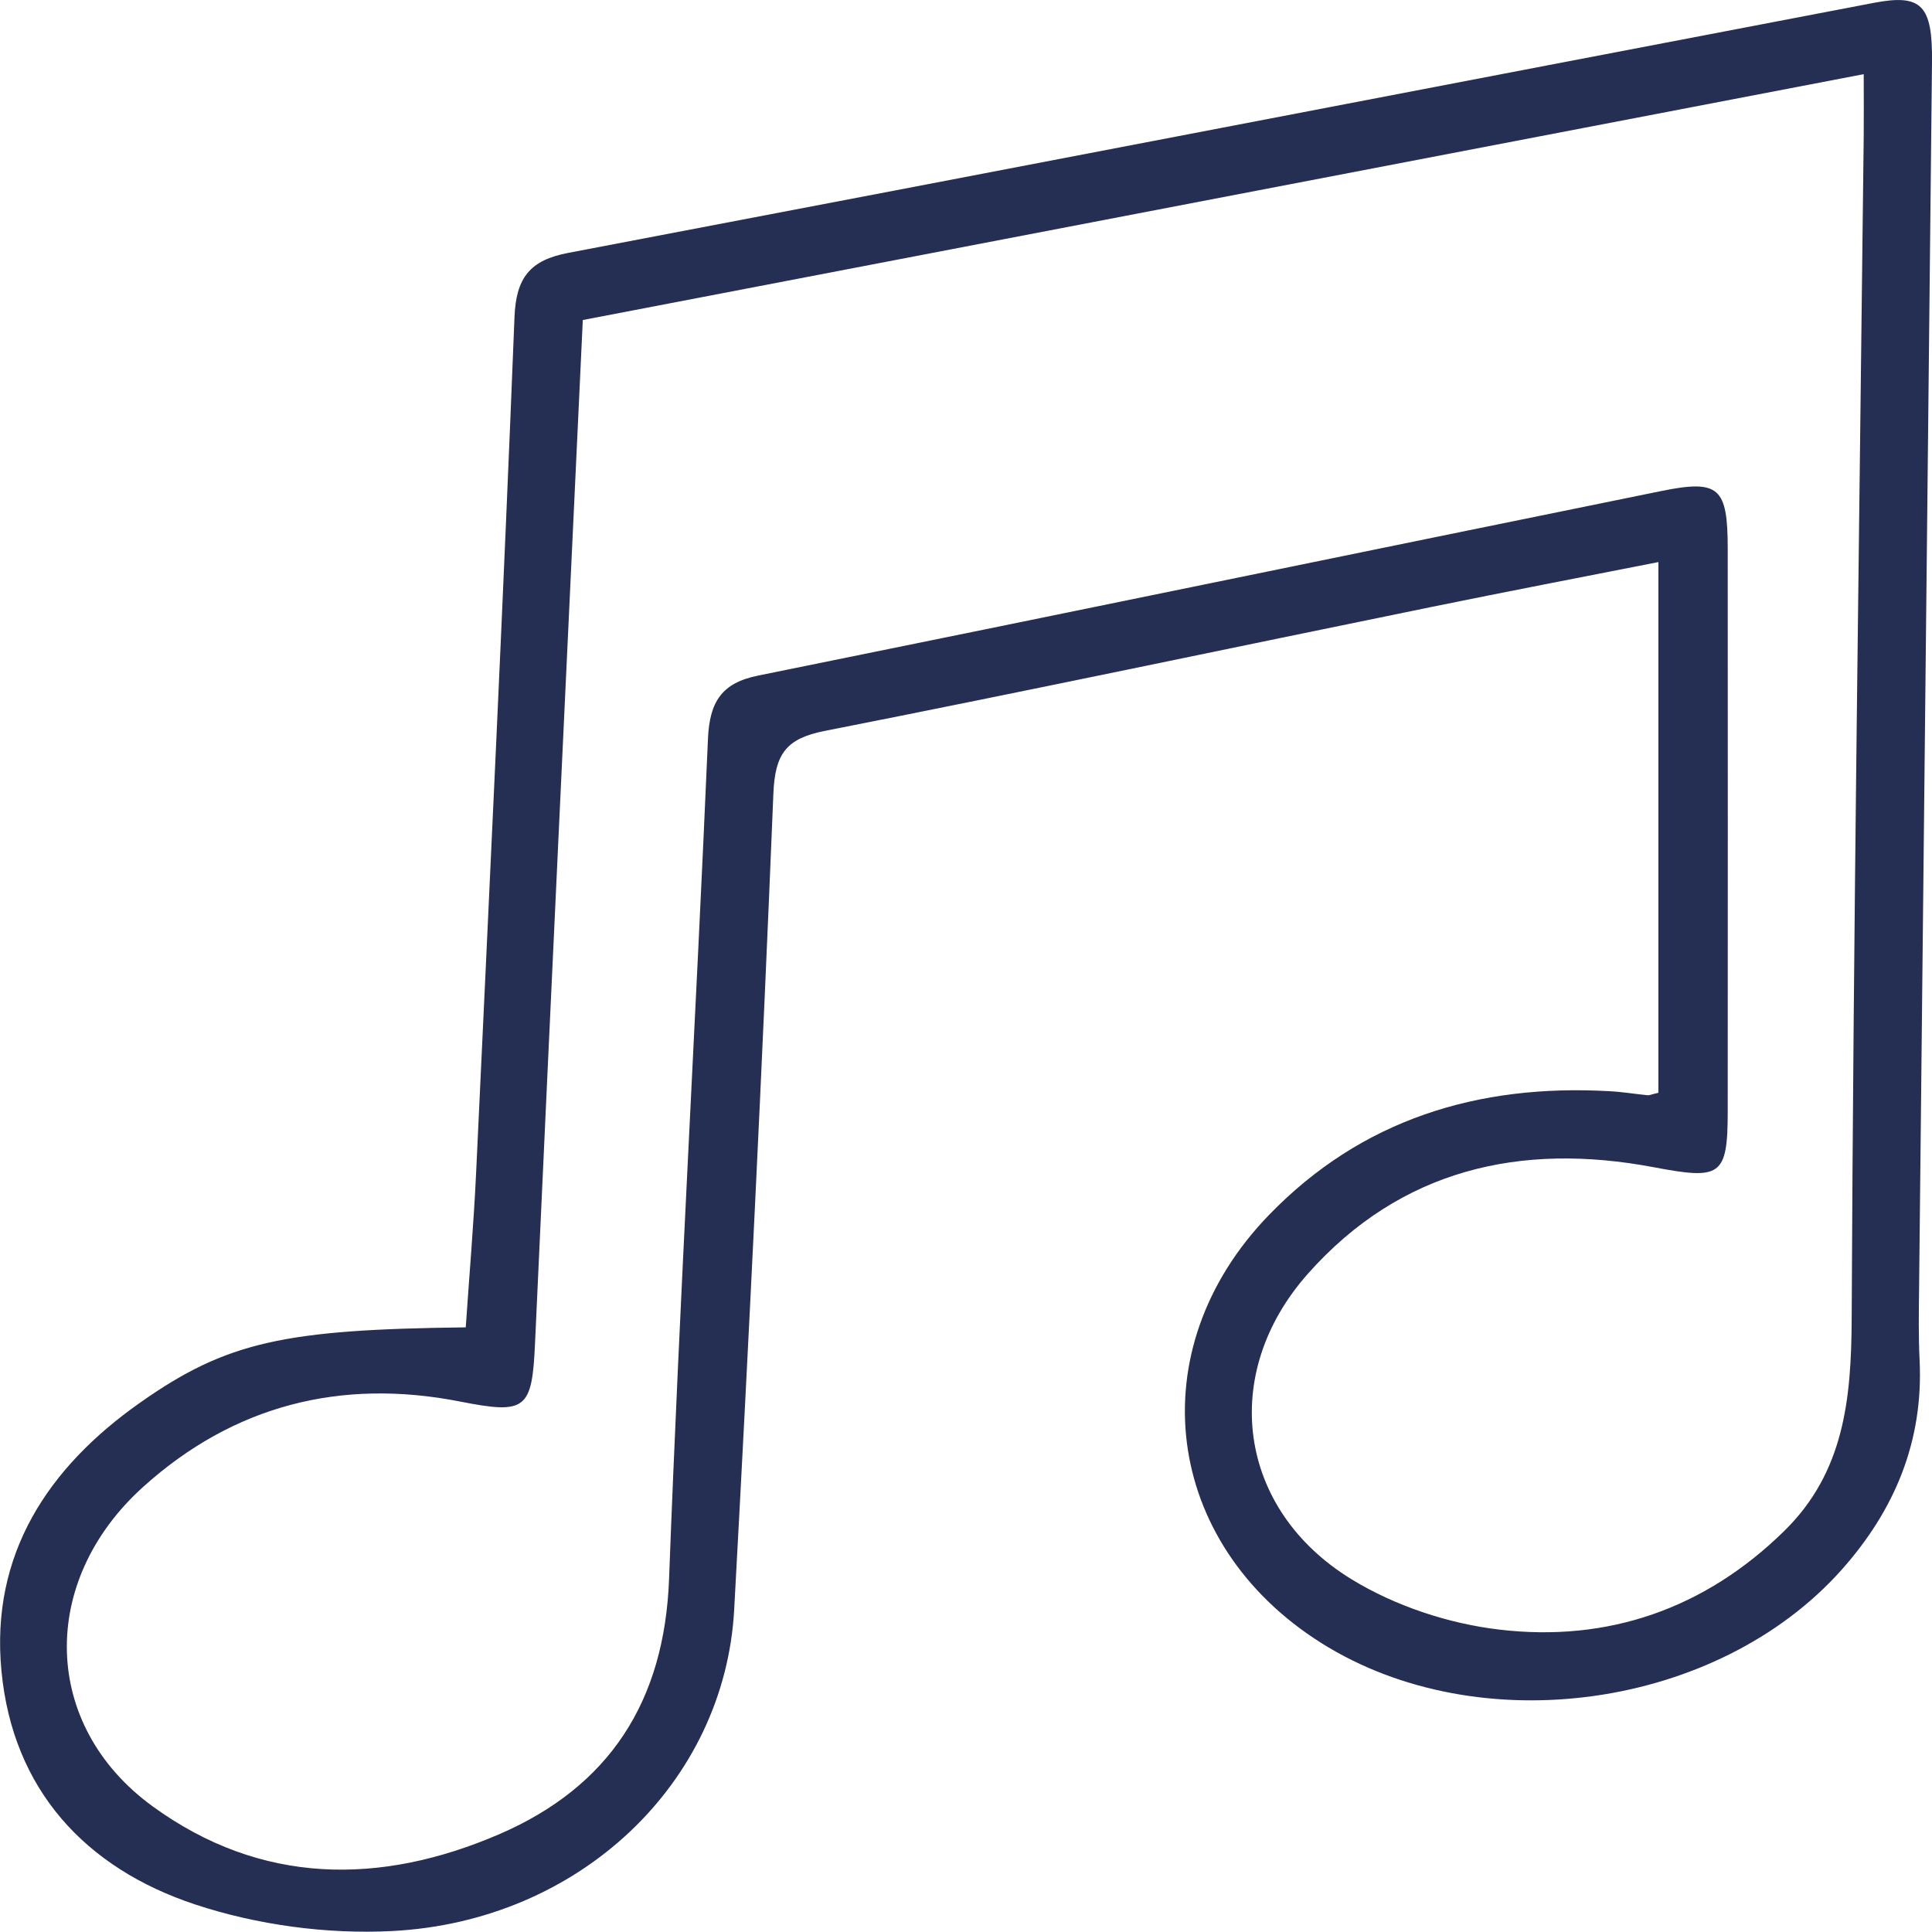 <?xml version="1.0" encoding="UTF-8"?> <svg xmlns="http://www.w3.org/2000/svg" id="_Слой_2" data-name="Слой 2" viewBox="0 0 200.6 200.57"><defs><style> .cls-1 { fill: #252e53; stroke-width: 0px; } </style></defs><g id="_Слой_1-2" data-name="Слой 1"><path class="cls-1" d="M172.19,113.47v-55.11c-8.08,1.59-15.83,3.08-23.56,4.66-21,4.29-41.97,8.73-62.99,12.87-4.02.79-5.17,2.38-5.34,6.51-1.15,28.25-2.53,56.5-4.07,84.73-.98,17.95-16.01,32.36-35.5,33.37-6.79.35-14.03-.63-20.47-2.76-11.36-3.76-18.94-11.9-20.11-24.26-1.15-12.08,4.82-21.1,14.38-27.83,9.02-6.36,15.04-7.61,33.83-7.83.36-5.34.83-10.74,1.08-16.15,1.39-29.58,2.81-59.15,3.98-88.74.16-4.13,1.64-5.92,5.57-6.67C104.19,17.65,149.38,8.93,194.59.29c4.94-.94,6.07.26,6.01,6.14-.44,42.43-.9,84.85-1.34,127.27-.03,2.49-.07,4.99.05,7.48.42,8.46-2.58,15.63-8.12,21.84-12.9,14.44-37.61,17.89-53.99,7.58-16.44-10.35-19-30.43-5.46-44.43,9.64-9.97,21.75-13.64,35.38-12.87,1.32.07,2.64.29,3.96.42.16.02.32-.07,1.13-.26ZM60.51,33.26c-1.68,35.82-3.35,71.03-4.96,106.25-.31,6.85-.94,7.36-7.79,6.01-12.39-2.43-23.51.4-32.89,8.86-10.9,9.83-10.55,24.78.96,33.16,11.24,8.19,23.64,8.24,36,2.91,11.42-4.93,17.17-13.76,17.64-26.53,1.09-29.09,2.79-58.15,4.04-87.24.17-3.83,1.44-5.77,5.19-6.53,31.26-6.34,62.5-12.8,93.76-19.16,6.04-1.23,6.92-.39,6.93,5.95.01,19.47.01,38.94,0,58.4,0,6.83-.72,7.17-7.7,5.85-13.84-2.61-26.27.23-35.88,11.05-9.24,10.4-7.33,24.48,4.51,31.73,4.52,2.77,10.06,4.61,15.34,5.23,11.27,1.34,21.35-2.15,29.59-10.23,6.23-6.1,6.97-13.7,7.01-22.02.18-40.93.79-81.86,1.25-122.79.02-1.96,0-3.93,0-6.46-44.54,8.55-88.53,16.99-133.01,25.53Z"></path></g></svg> 